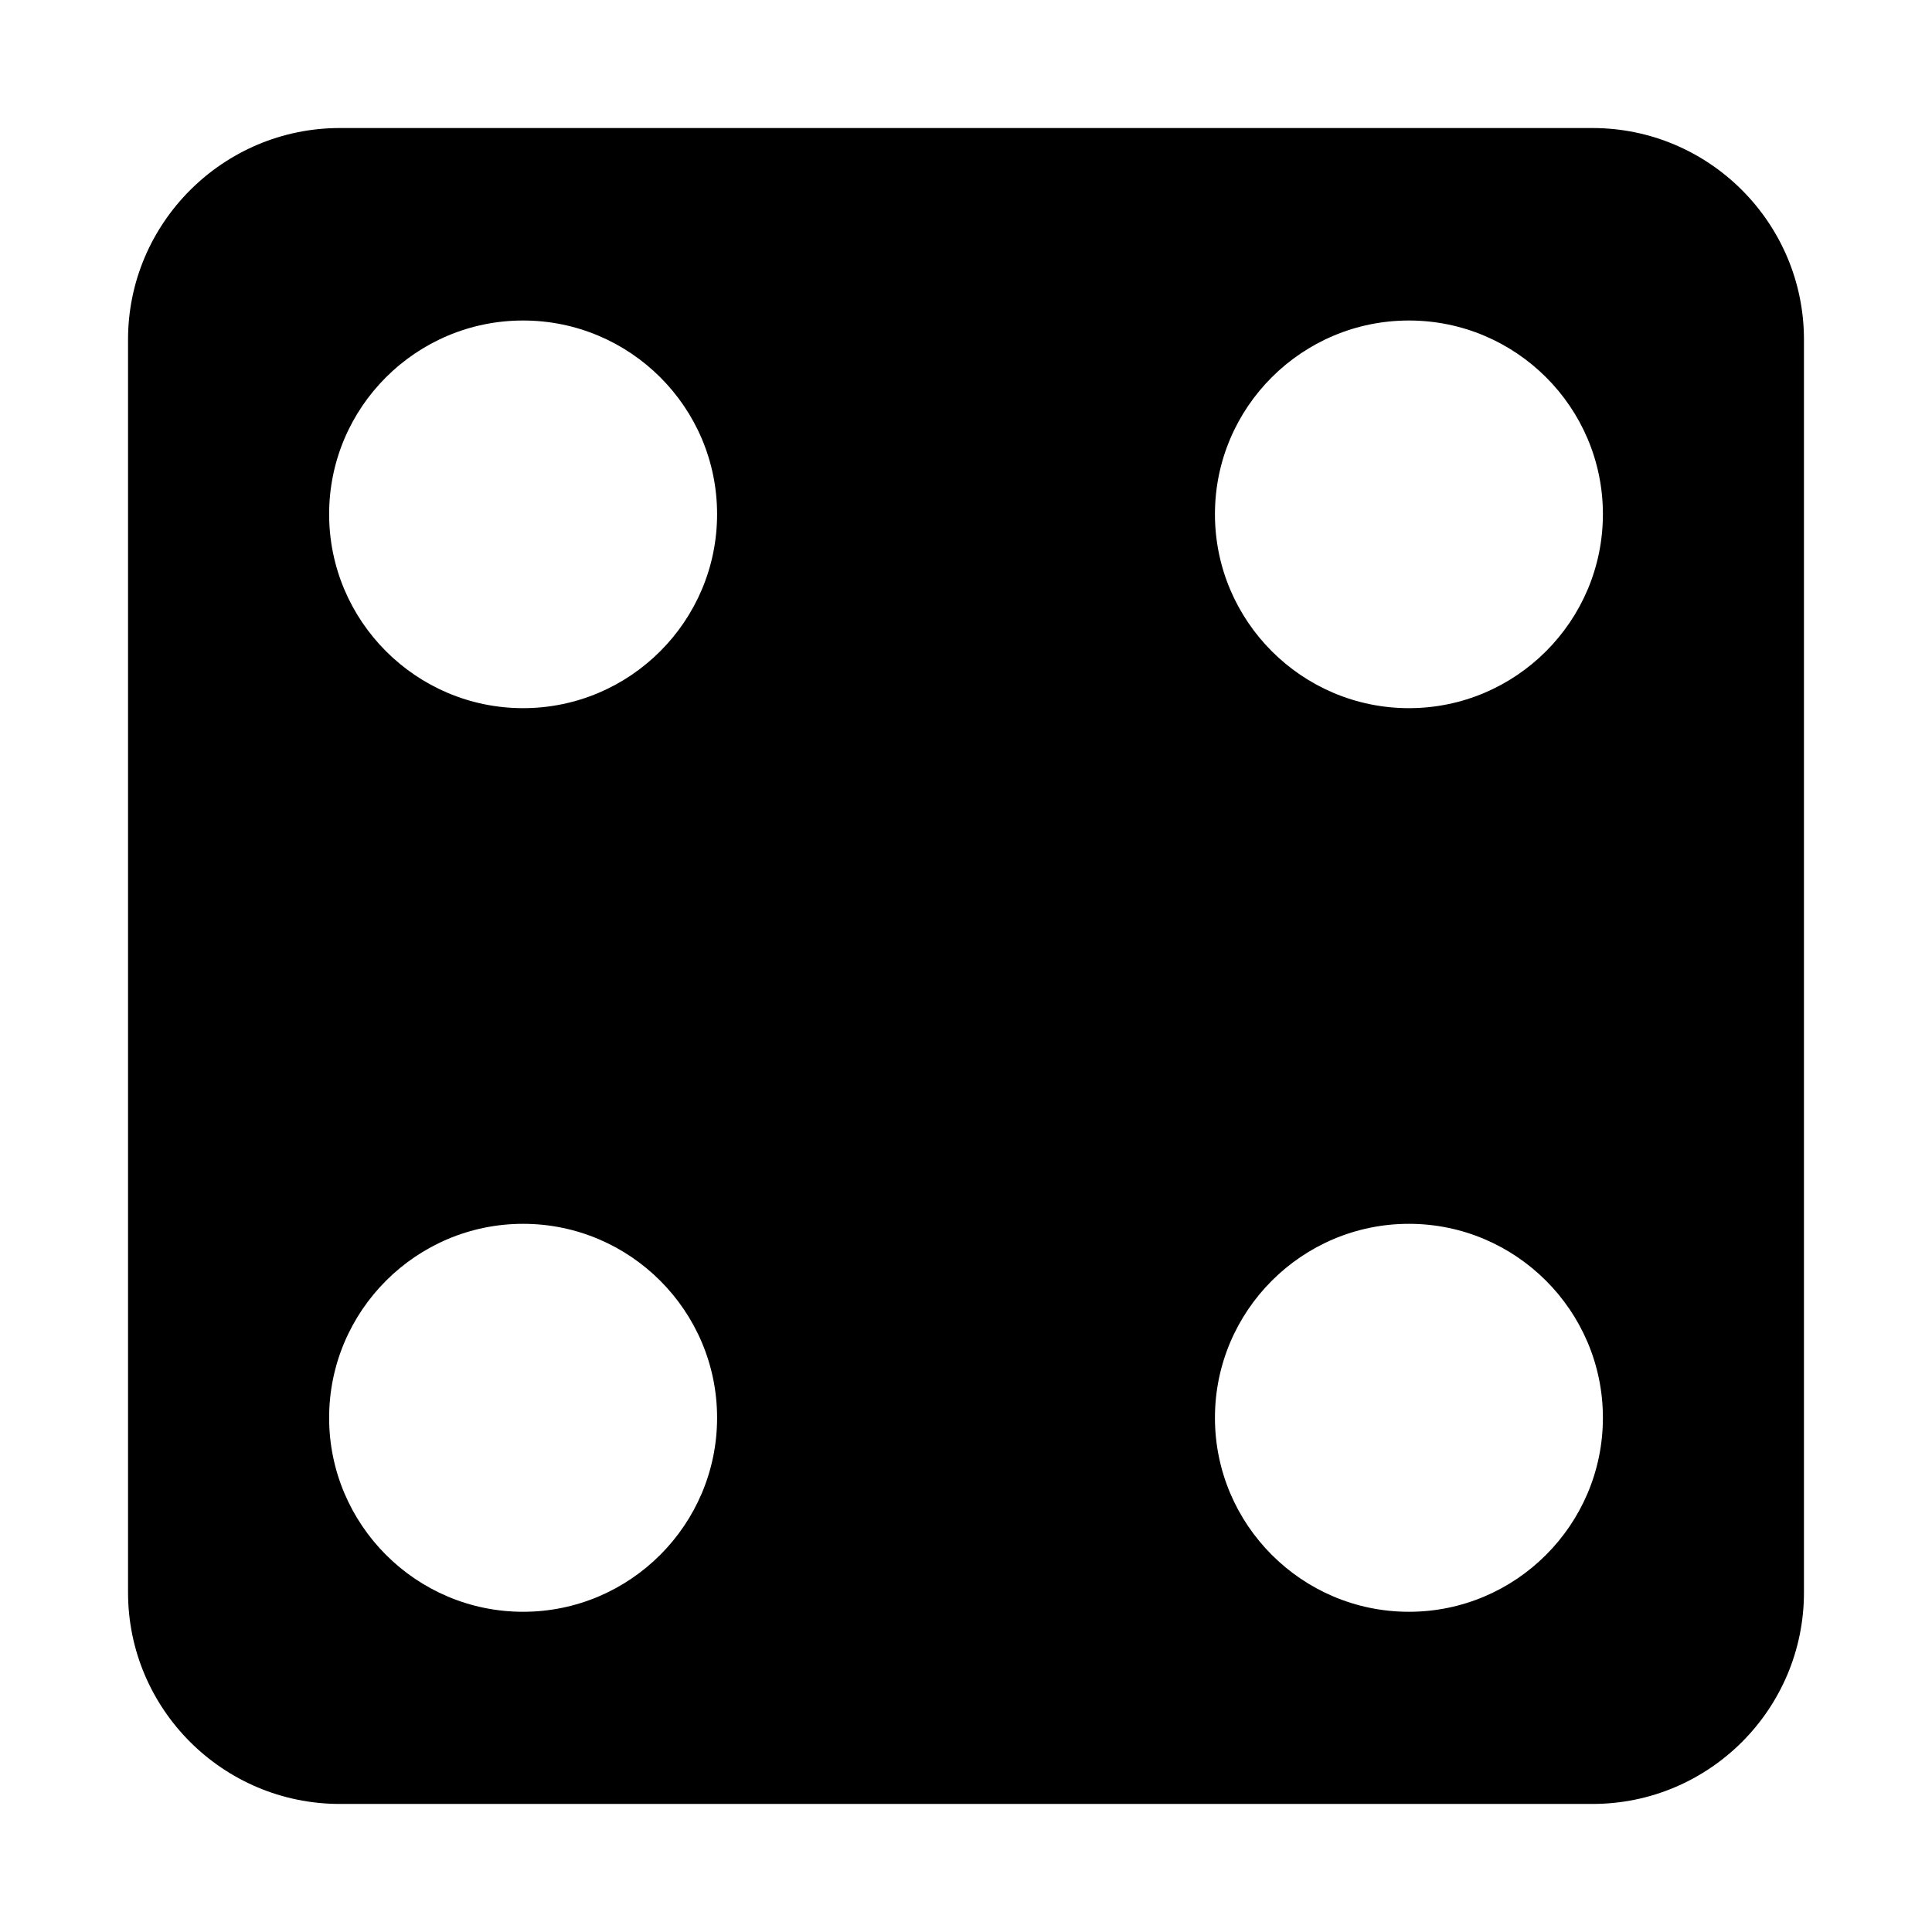 <?xml version="1.0" encoding="UTF-8"?>
<!-- Uploaded to: SVG Repo, www.svgrepo.com, Generator: SVG Repo Mixer Tools -->
<svg fill="#000000" width="800px" height="800px" version="1.1" viewBox="144 144 512 512" xmlns="http://www.w3.org/2000/svg">
 <path d="m566.02 177.93h-331.96c-30.938 0-56.129 25.191-56.129 56.047v332.04c0 30.938 25.191 56.047 56.129 56.047h331.96c30.938 0 56.047-25.113 56.047-56.047v-332.04c0-30.855-25.109-56.047-56.047-56.047zm-283.39 393.21c-28.34 0-51.406-23.066-51.406-51.406 0-28.34 23.074-51.406 51.406-51.406 28.348 0 51.406 23.066 51.406 51.406 0 28.34-23.066 51.406-51.406 51.406zm0-239.47c-28.34 0-51.406-23.066-51.406-51.406 0-28.34 23.074-51.324 51.406-51.324 28.348 0 51.406 22.984 51.406 51.324 0 28.344-23.066 51.406-51.406 51.406zm234.75 239.47c-28.348 0-51.406-23.066-51.406-51.406 0-28.34 23.066-51.406 51.406-51.406s51.406 23.066 51.406 51.406c-0.004 28.34-23.066 51.406-51.406 51.406zm0-239.47c-28.348 0-51.406-23.066-51.406-51.406 0-28.34 23.066-51.324 51.406-51.324s51.406 22.984 51.406 51.324c-0.004 28.344-23.066 51.406-51.406 51.406z"/>
</svg>